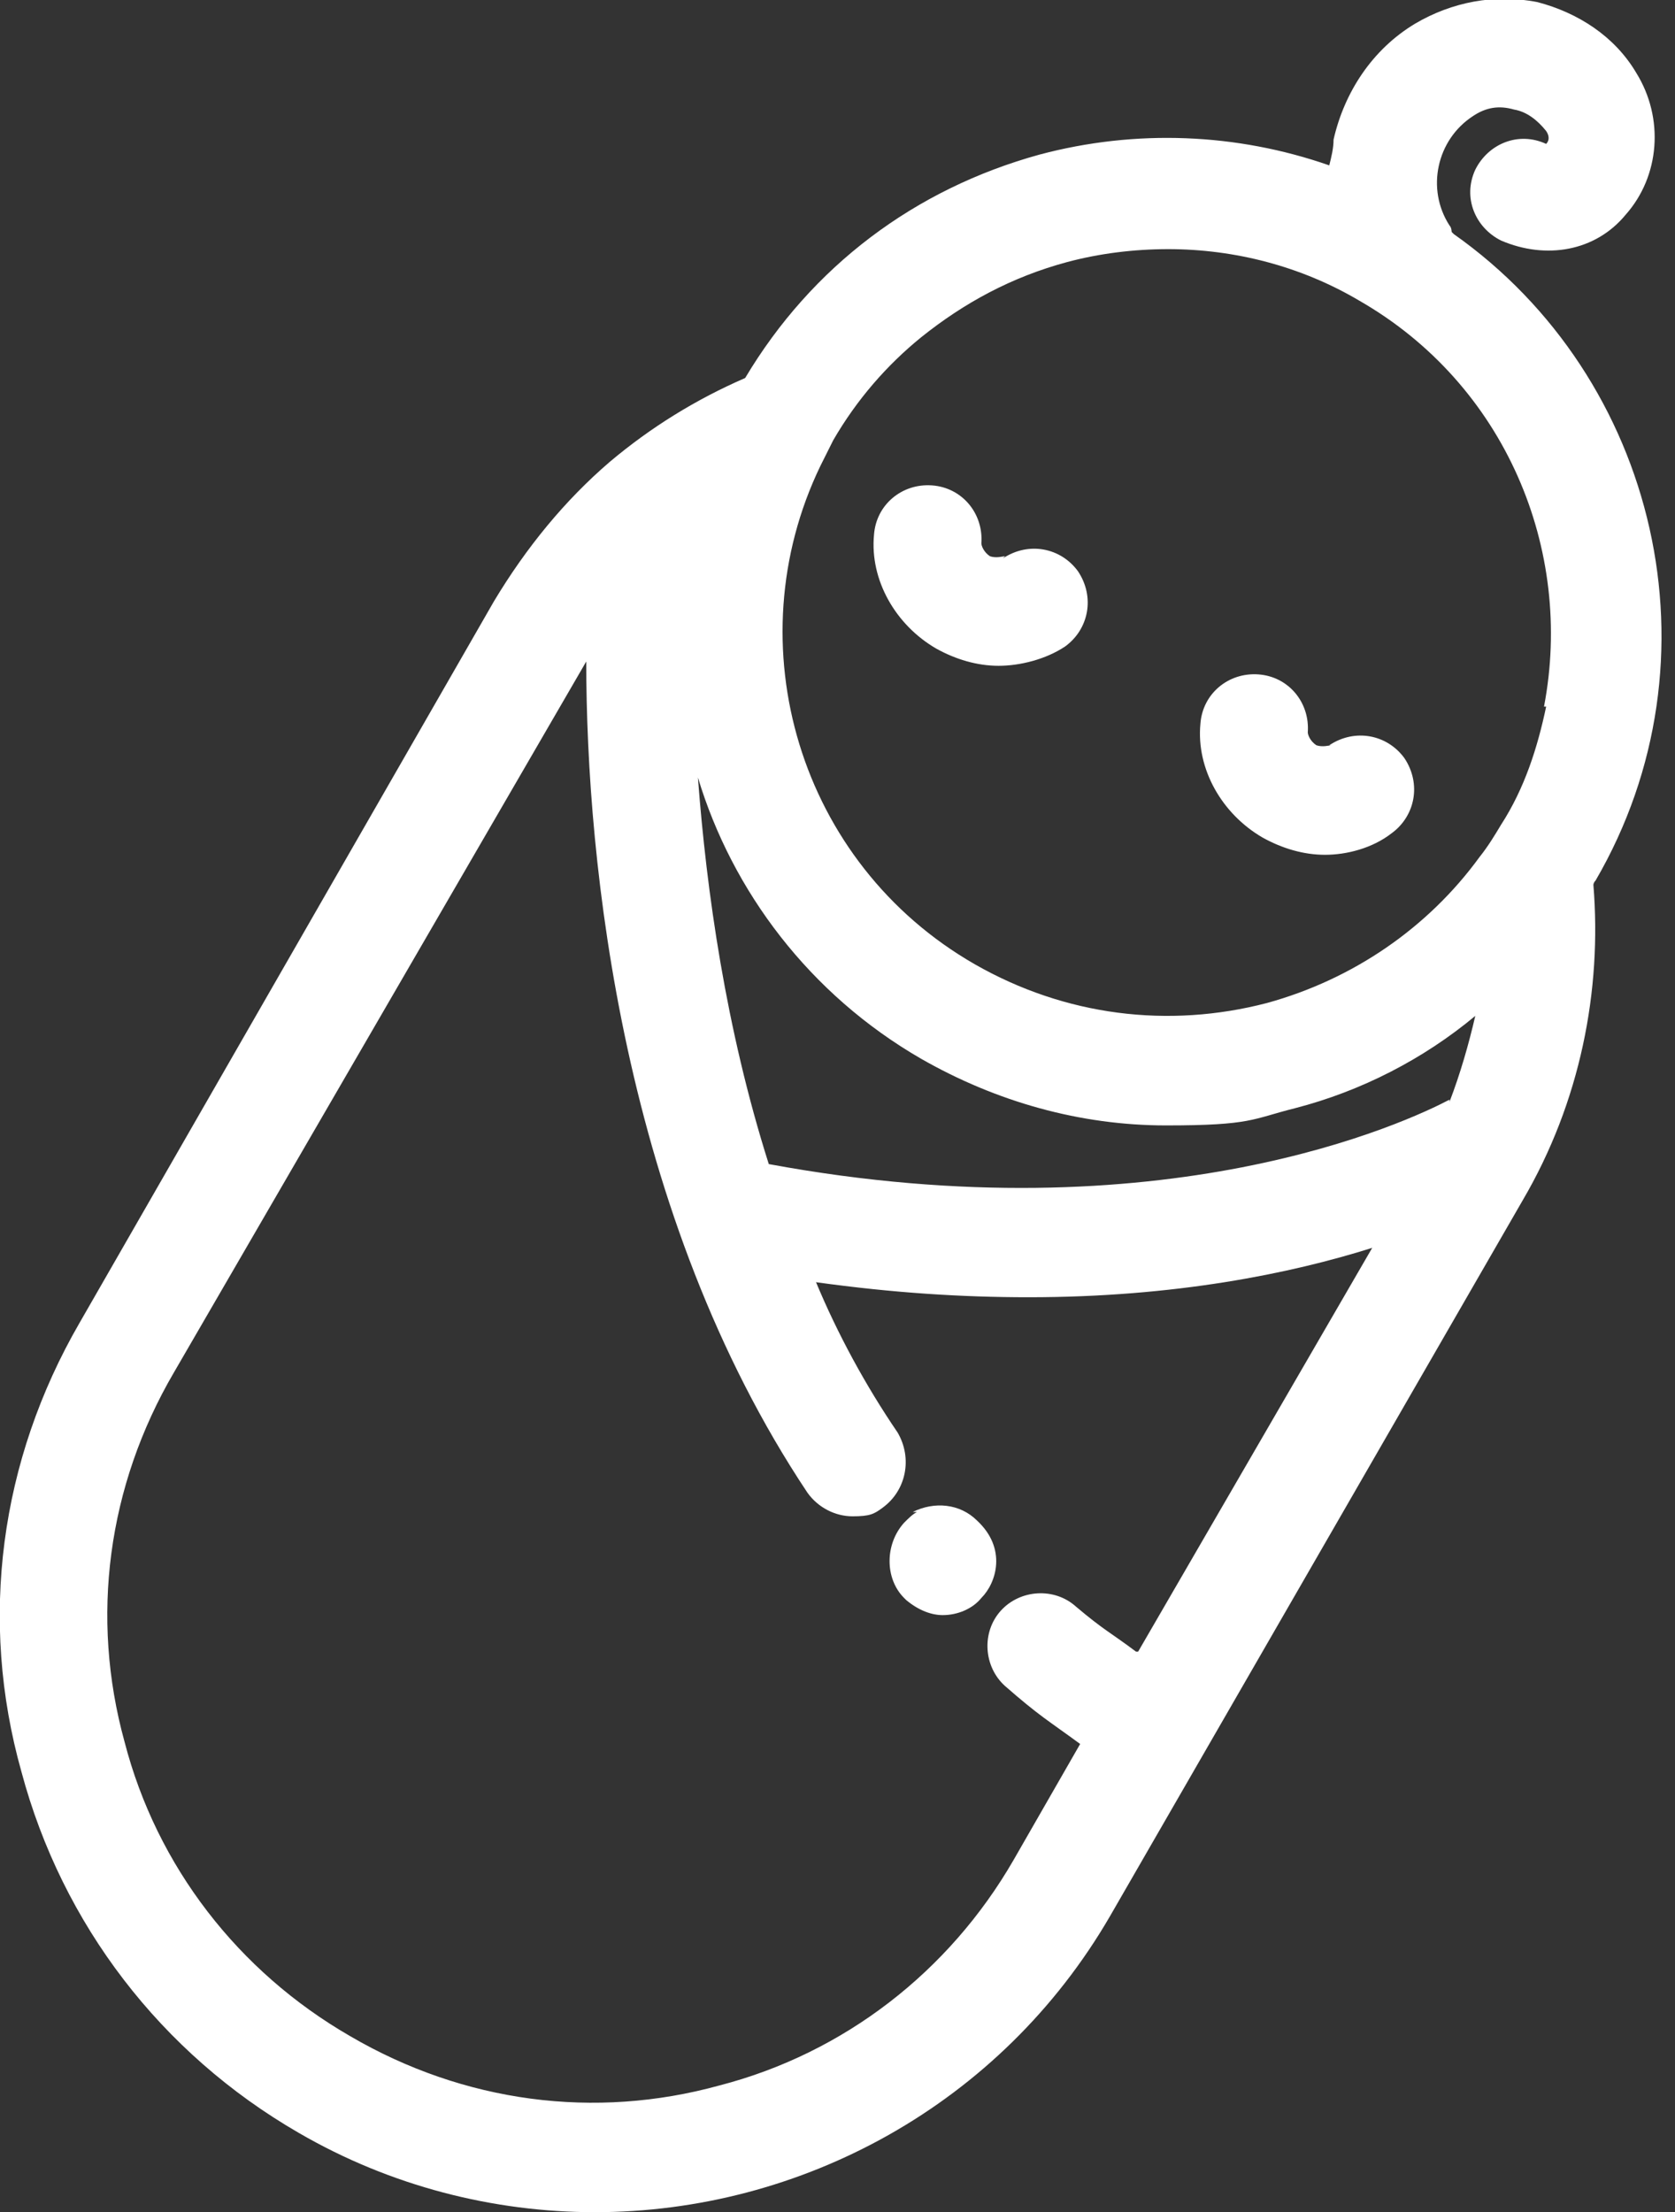 <?xml version="1.0" encoding="UTF-8"?>
<svg xmlns="http://www.w3.org/2000/svg" version="1.1" viewBox="0 0 78 103">
  <rect x="0" y="0" width="78" height="103" fill="#333333" stroke="none"/>
  <defs>
    <style>
      .cls-1 {
        fill: #fff;
      }
    </style>
  </defs>
  <g>
    <g id="Layer_1">
      <path class="cls-1" d="M52.9,76.9c-1.2-.9-1.5-1-2.8-2.1-1-.9-2.6-.8-3.5.2-.9,1-.8,2.6.2,3.5,1.6,1.4,2,1.6,3.5,2.7l-3.1,5.4c-3,5.2-7.9,9-13.7,10.5-5.8,1.6-11.9.8-17.2-2.3-5.2-3-9-7.9-10.5-13.7-1.6-5.8-.8-11.9,2.3-17.2L27.3,30.8c0,9.4,1.7,25.8,10.3,38.7.5.7,1.3,1.1,2.1,1.1s1-.1,1.4-.4c1.1-.8,1.4-2.3.7-3.5-1.5-2.2-2.8-4.6-3.8-7,3.6.5,6.8.7,9.9.7,6.8,0,12.2-1.1,16-2.3l-10.9,18.8ZM72,32.9c-.4,1.9-1,3.8-2.1,5.5-.3.5-.6,1-1,1.5-2.4,3.3-5.9,5.7-9.9,6.8-4.6,1.2-9.4.6-13.6-1.8-8.2-4.7-11.2-14.9-7.2-23.2.2-.4.4-.8.6-1.2,1.1-1.9,2.5-3.5,4.1-4.8,2-1.6,4.2-2.8,6.8-3.5,1.5-.4,3.1-.6,4.7-.6,3.1,0,6.2.8,8.9,2.4,6.8,3.9,10,11.6,8.6,18.9ZM67.5,51.2c-1.9,1-13.3,6.4-31.7,3-2-6.3-2.9-12.7-3.3-18,1.6,5.3,5.2,10.1,10.4,13.1,3.5,2,7.4,3.1,11.4,3.1s4-.3,6-.8c3.1-.8,6-2.3,8.4-4.3-.3,1.3-.7,2.7-1.2,4ZM67.6,10.8c0,0,0-.2-.1-.3-1.1-1.7-.6-4,1.1-5.1.6-.4,1.2-.5,1.9-.3.6.1,1.1.5,1.5,1,.2.3.1.5,0,.6,0,0,0,0,0,0-1.3-.6-2.7,0-3.3,1.2-.6,1.3,0,2.7,1.2,3.3,2.1.9,4.4.5,5.8-1.2,1.6-1.8,1.8-4.5.5-6.6-1-1.7-2.7-2.8-4.6-3.3-2-.4-4,0-5.7,1-2,1.2-3.3,3.2-3.8,5.4,0,.4-.1.8-.2,1.2-4.3-1.5-9-1.7-13.5-.5-5.8,1.6-10.6,5.2-13.7,10.4-2.3,1-4.4,2.3-6.3,3.9,0,0,0,0,0,0-2.1,1.8-3.9,4-5.4,6.5L3.7,61.6C0,68-1,75.4,1,82.5c1.9,7.1,6.5,13.1,12.9,16.8,4.3,2.5,9.1,3.7,13.8,3.7,9.6,0,18.9-5,24-13.8l19.2-33.3c2.7-4.6,3.7-9.8,3.3-14.7,0,0,0-.1.1-.2,6-10.3,2.9-23.4-6.6-30.1ZM46.8,25.9c-.1,0-.4.1-.7,0-.3-.2-.4-.5-.4-.6.1-1.4-.9-2.6-2.3-2.7-1.4-.1-2.6.9-2.7,2.3-.2,2.1,1,4.2,2.9,5.3.9.5,1.9.8,2.9.8s2.2-.3,3.1-.9c1.1-.8,1.4-2.3.6-3.5-.8-1.1-2.3-1.4-3.5-.6M62,34.7c-.1,0-.4.1-.7,0-.3-.2-.4-.5-.4-.6.1-1.4-.9-2.6-2.3-2.7-1.4-.1-2.6.9-2.7,2.3-.2,2.1,1,4.2,2.9,5.3.9.5,1.9.8,2.9.8s2.2-.3,3.1-1c1.1-.8,1.4-2.3.6-3.5-.8-1.1-2.3-1.4-3.5-.6M42.7,70.4c-.2.1-.4.3-.6.5-.9,1-.9,2.6,0,3.5,0,0,0,0,.1.1.6.5,1.2.7,1.7.7.7,0,1.4-.3,1.8-.8.7-.7,1.2-2.3-.2-3.6-.8-.8-2-.9-3-.4"></path>
    </g>
  </g>
</svg>
